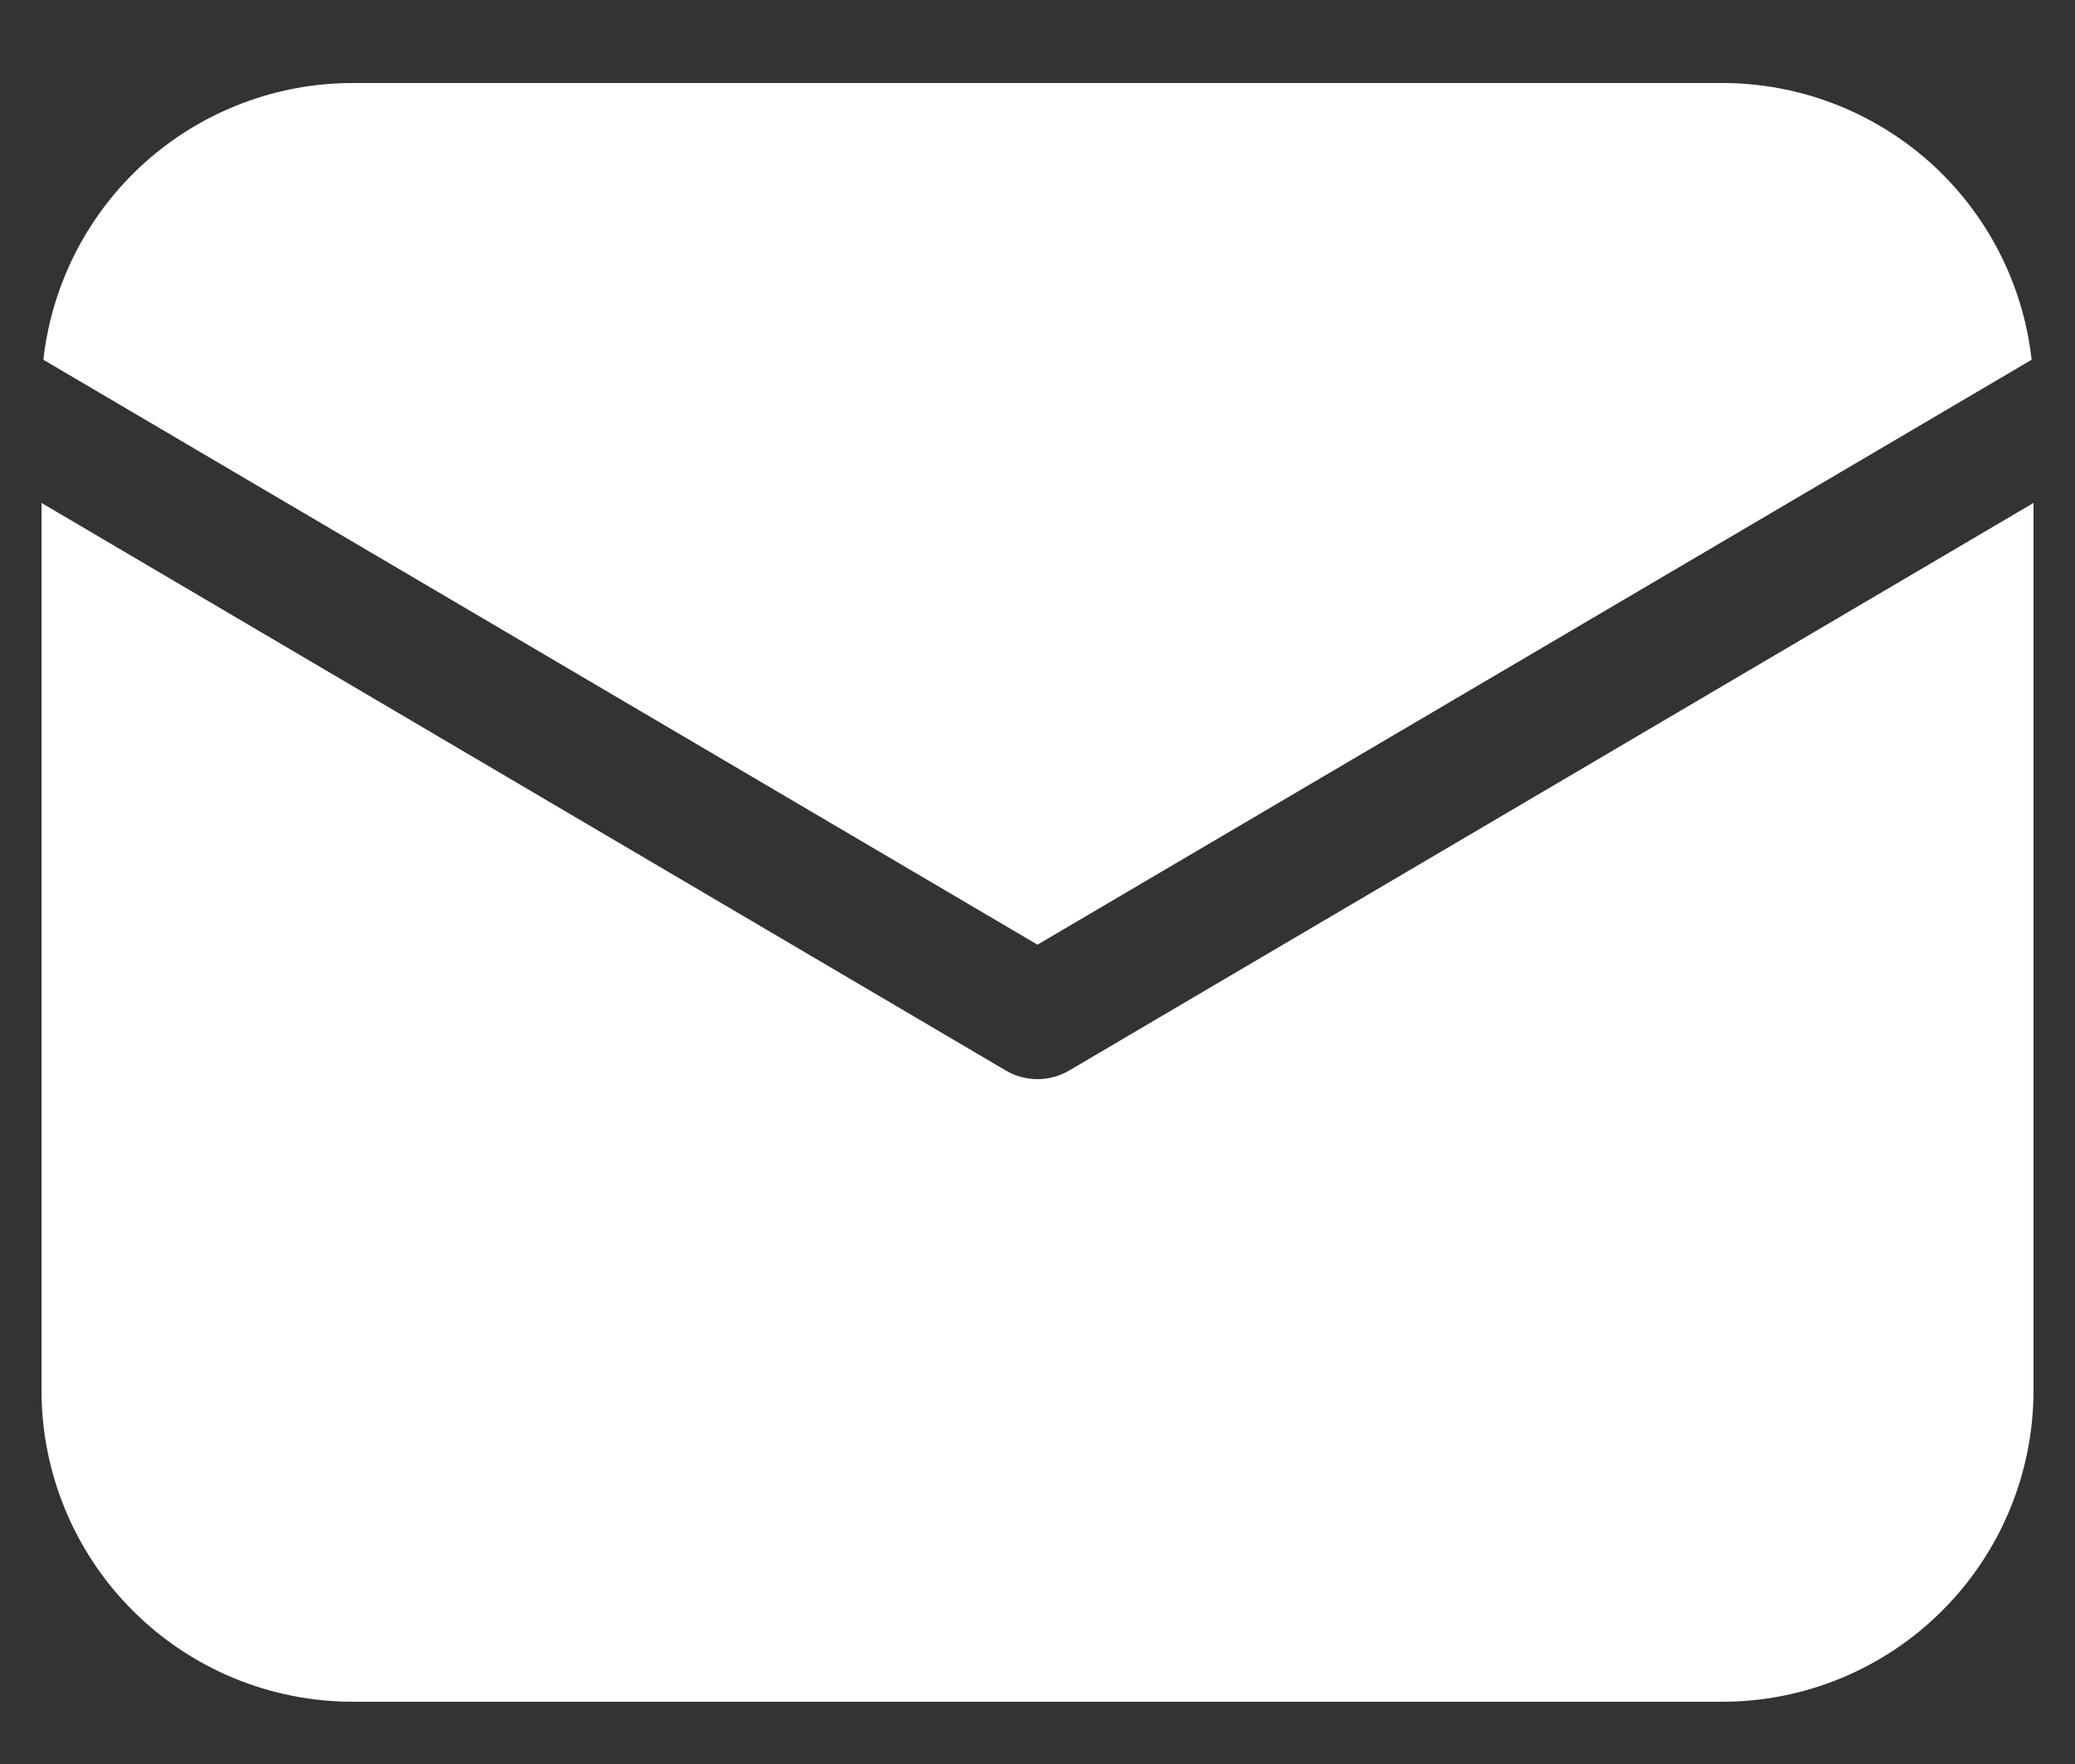 <svg width="20" height="17" viewBox="0 0 20 17" fill="none" xmlns="http://www.w3.org/2000/svg">
<rect x="0" y="0" width="20" height="17" fill="#333333" stroke="none"/>
<path d="M19.6 4.847V13.4C19.6 14.195 19.284 14.959 18.721 15.521C18.159 16.084 17.396 16.4 16.6 16.4H3.4C2.604 16.4 1.841 16.084 1.279 15.521C0.716 14.959 0.4 14.195 0.4 13.4V4.847L9.695 10.317C9.787 10.371 9.893 10.4 10 10.4C10.107 10.4 10.212 10.371 10.305 10.317L19.6 4.847ZM16.6 0.8C17.338 0.8 18.05 1.072 18.601 1.564C19.151 2.056 19.5 2.734 19.582 3.467L10 9.104L0.418 3.467C0.5 2.734 0.849 2.056 1.399 1.564C1.949 1.072 2.662 0.8 3.4 0.8H16.6Z" fill="white"/>
</svg>

